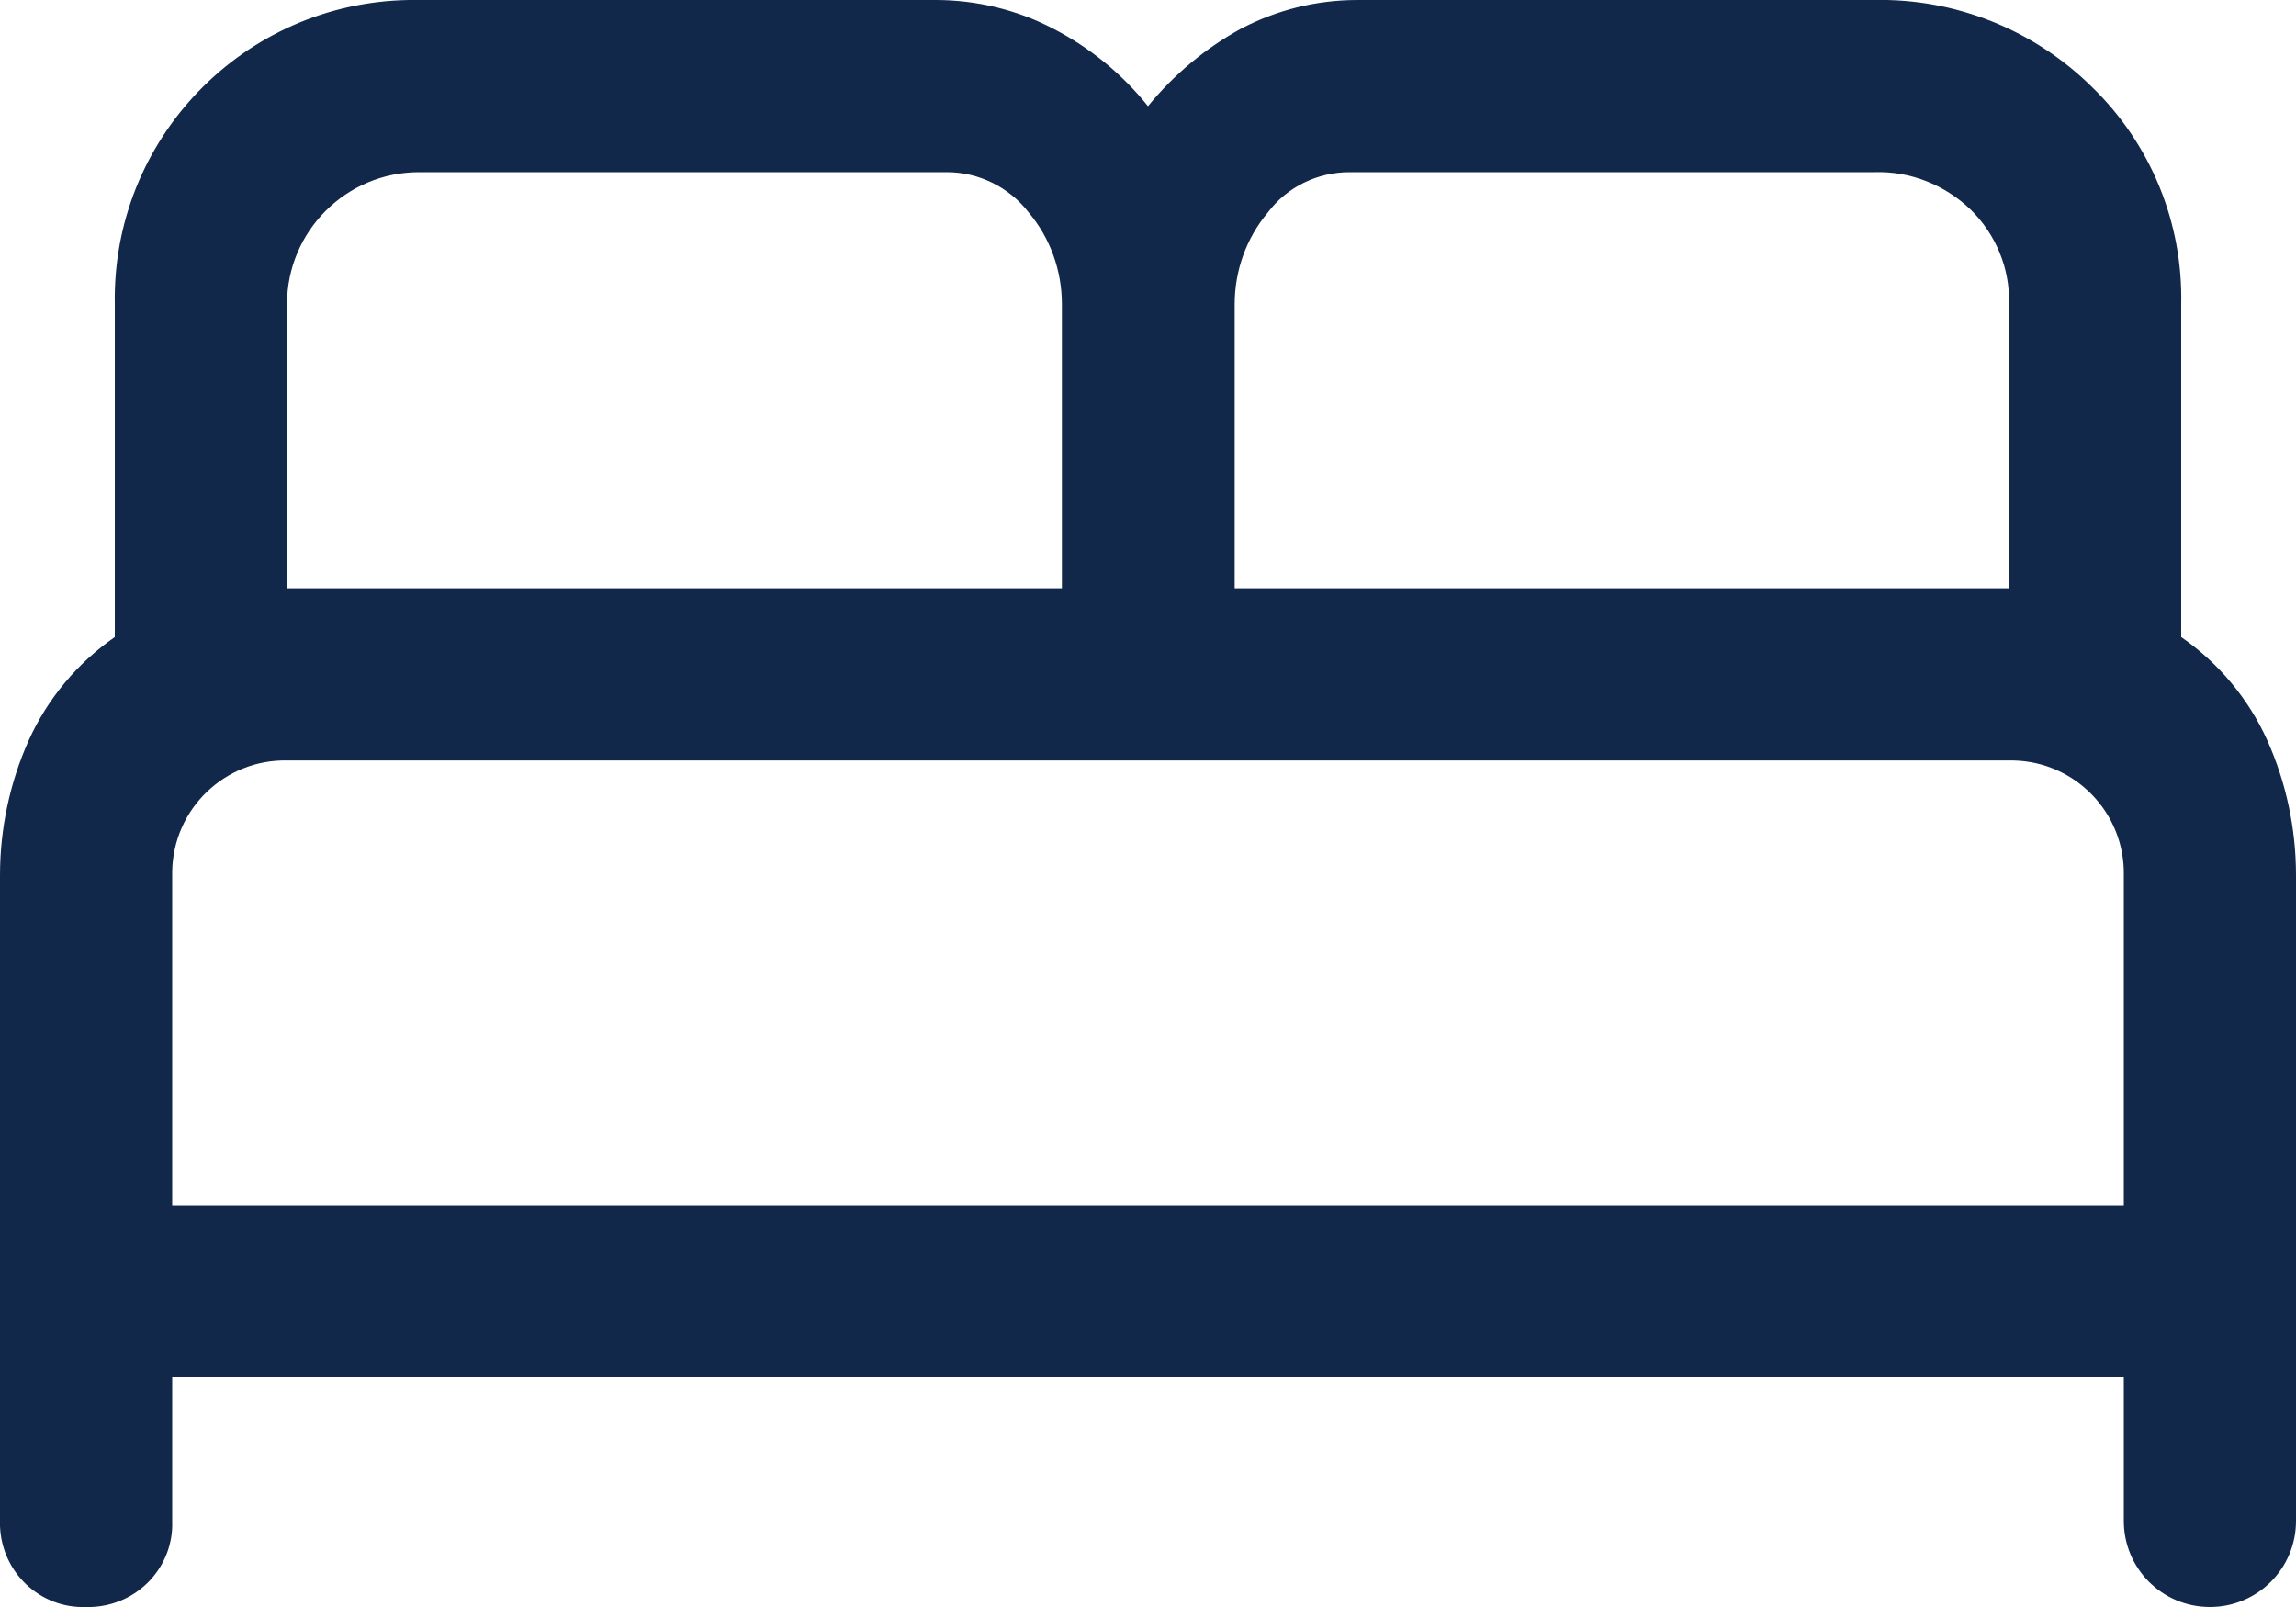 <?xml version="1.0" encoding="UTF-8"?><svg xmlns="http://www.w3.org/2000/svg" viewBox="0 0 40 28"><defs><style>.e{fill:#12284a;}</style></defs><g id="a"/><g id="b"><g id="c"><path id="d" class="e" d="M1.5,28c-.8,.03-1.47-.6-1.5-1.41,0-.03,0-.06,0-.09V15.25c0-.81,.17-1.61,.5-2.35,.33-.73,.85-1.35,1.5-1.8V5.3C1.95,2.42,4.24,.05,7.12,0c.06,0,.12,0,.18,0h9c.71,0,1.42,.17,2.05,.5,.64,.33,1.2,.79,1.65,1.35,.45-.55,1-1.01,1.62-1.35C22.25,.17,22.94,0,23.65,0h9c1.42-.03,2.79,.52,3.8,1.52,1.02,.99,1.58,2.36,1.55,3.78v5.8c.65,.45,1.17,1.07,1.5,1.8,.33,.74,.5,1.54,.5,2.35v11.25c0,.83-.67,1.5-1.5,1.5s-1.5-.67-1.5-1.5v-2.5H3v2.5c.03,.8-.6,1.47-1.41,1.5-.03,0-.06,0-.09,0ZM21.5,10.25h13.5V5.3c.02-.62-.23-1.22-.67-1.65-.45-.43-1.05-.67-1.67-.65h-9.15c-.56,0-1.09,.26-1.42,.7-.38,.45-.58,1.02-.58,1.6v4.95Zm-16.5,0h13.5V5.3c0-.58-.2-1.15-.58-1.6-.34-.44-.87-.7-1.42-.7H7.3c-1.27,0-2.3,1.03-2.3,2.3h0v4.95Zm-2,10.75H37v-5.75c.02-1.08-.84-1.98-1.93-2-.02,0-.05,0-.07,0H5c-1.08-.02-1.98,.84-2,1.93,0,.02,0,.05,0,.07v5.75Z"/></g></g></svg>
